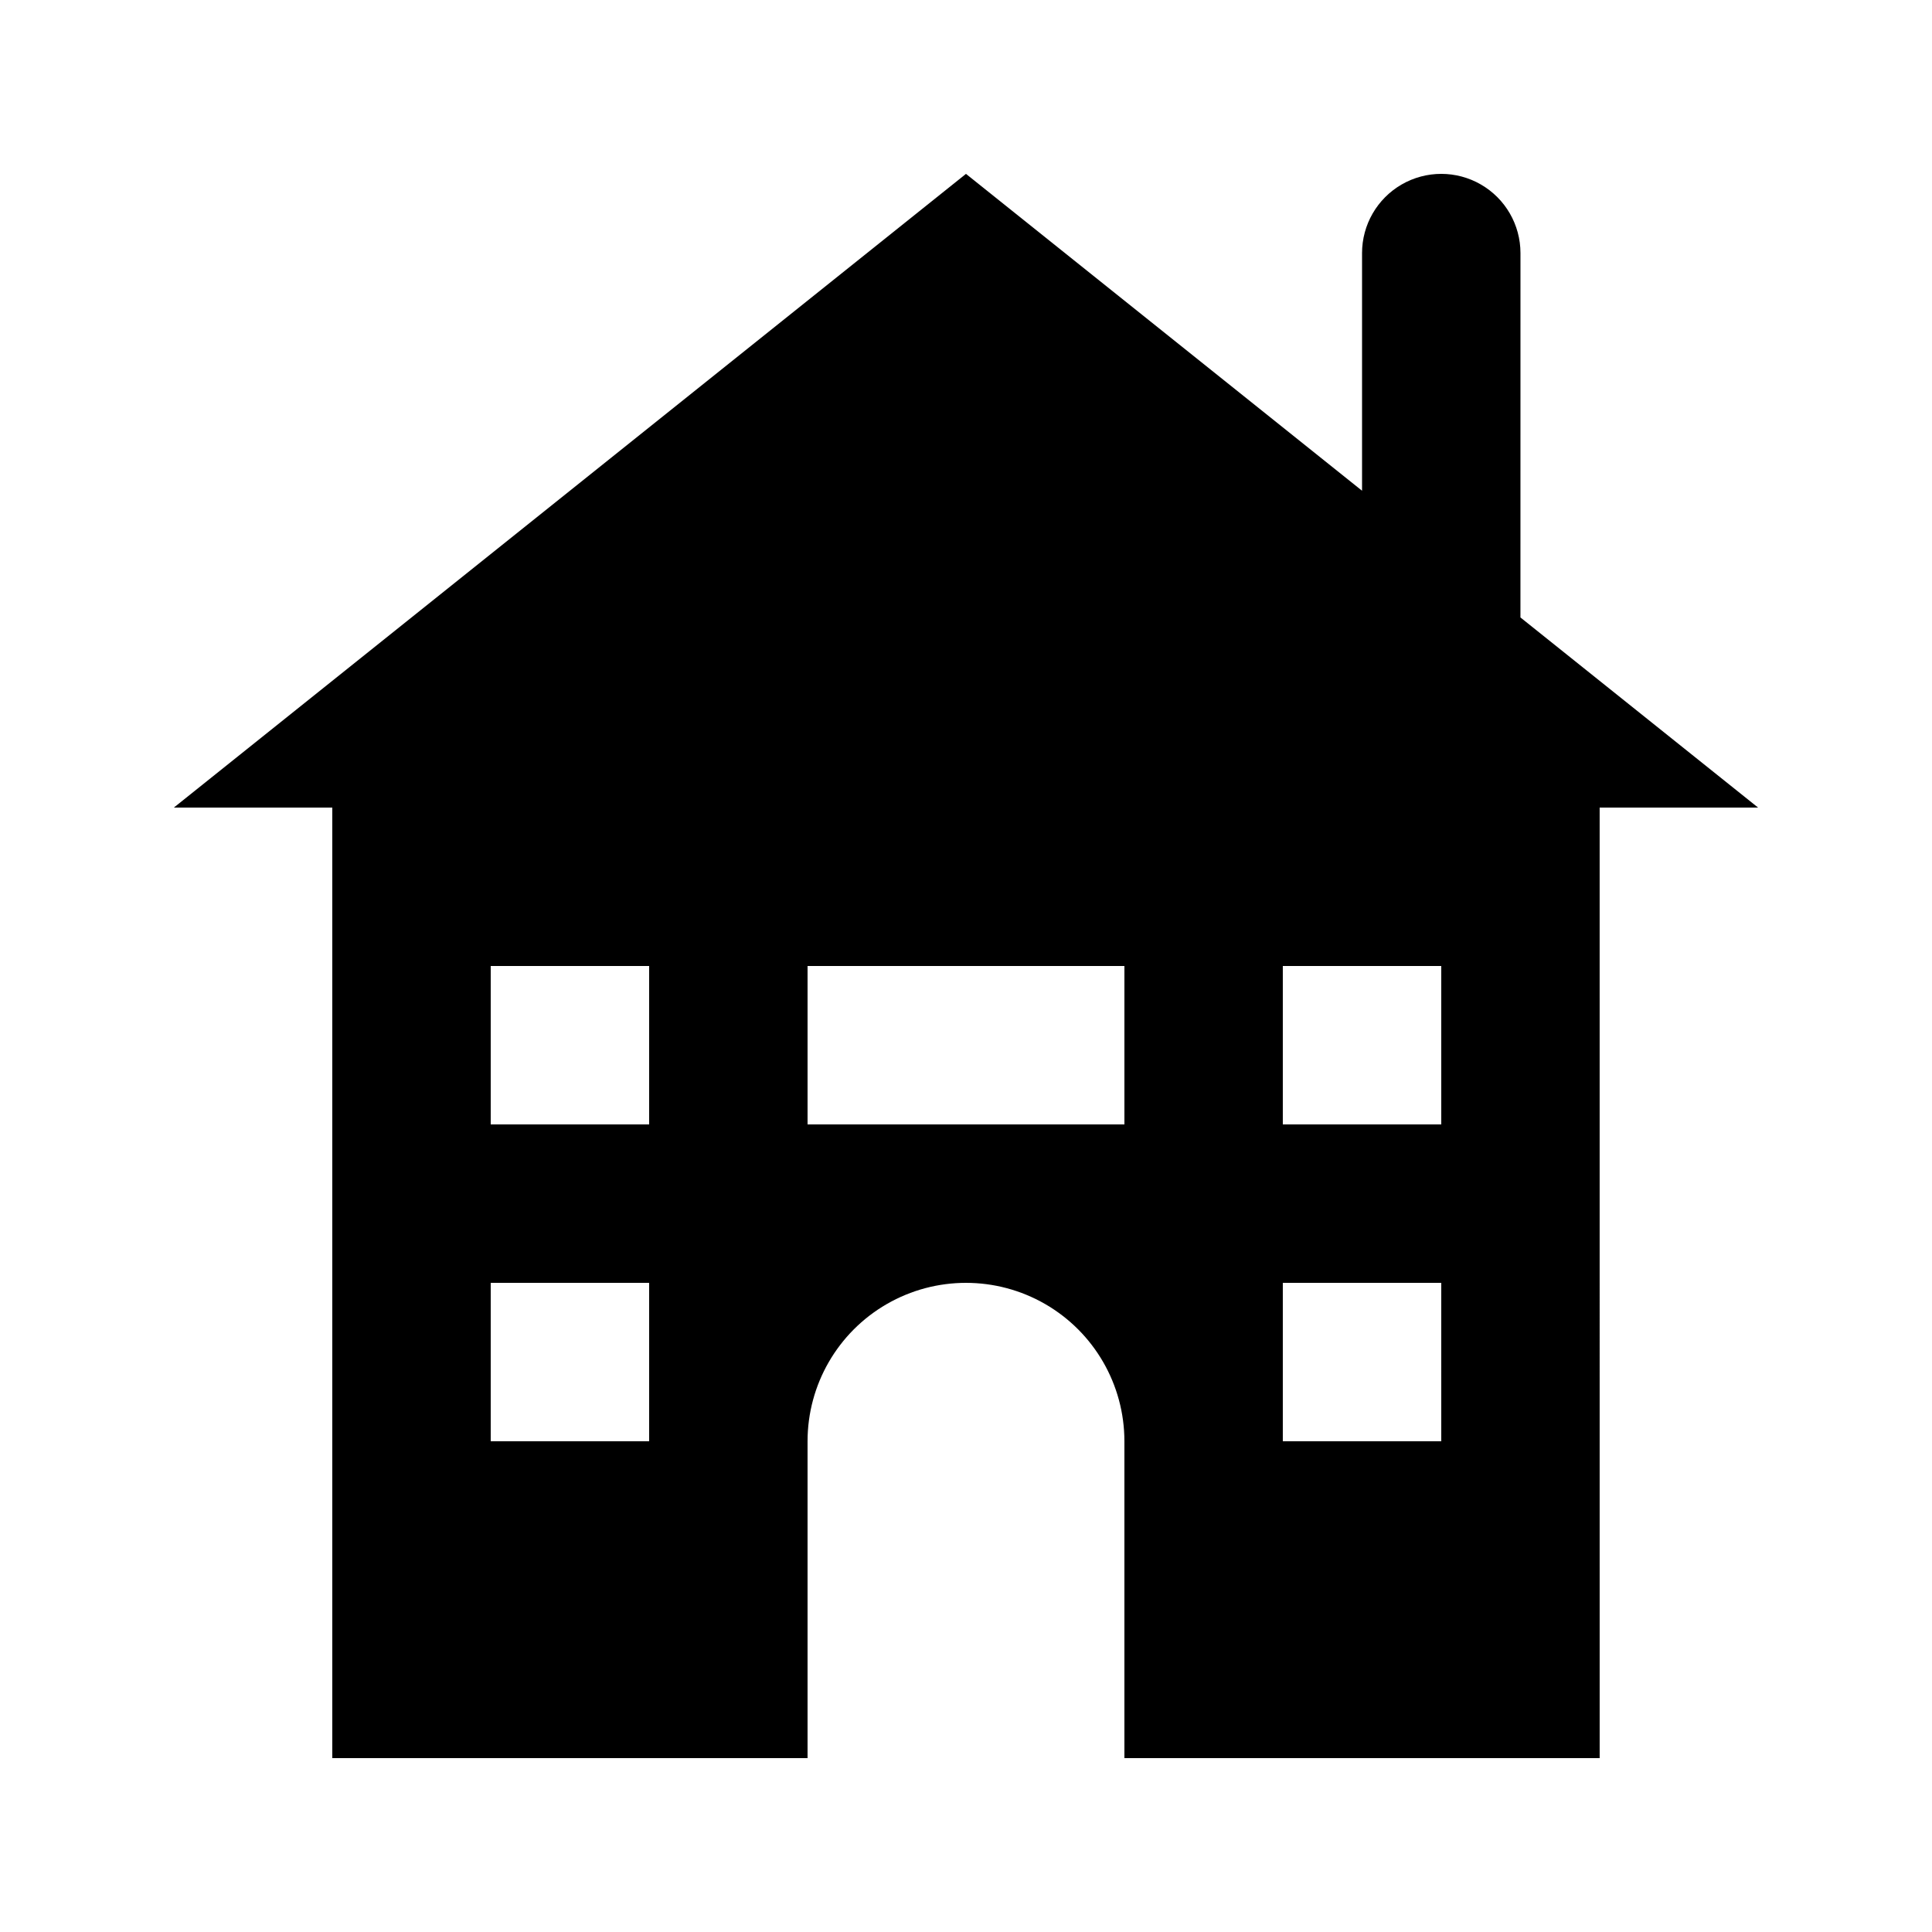 <?xml version="1.0" encoding="UTF-8"?>
<!-- Uploaded to: SVG Repo, www.svgrepo.com, Generator: SVG Repo Mixer Tools -->
<svg fill="#000000" width="800px" height="800px" version="1.1" viewBox="144 144 512 512" xmlns="http://www.w3.org/2000/svg">
 <path d="m546.94 211.07c0-7.5-4-14.43-10.496-18.18-6.492-3.75-14.496-3.75-20.992 0-6.492 3.75-10.496 10.68-10.496 18.18v62.977l-104.96-83.969-209.92 167.94h41.984v251.9h125.95v-83.969c0-14.996 8-28.859 20.992-36.359 12.988-7.496 28.992-7.496 41.984 0 12.988 7.5 20.992 21.363 20.992 36.359v83.969h125.95l-0.004-251.9h41.984l-62.977-50.383zm-230.91 314.88h-41.984v-41.984h41.984zm0-83.969-41.984 0.004v-41.984h41.984zm125.95 0-83.969 0.004v-41.984h83.969zm83.969 83.969h-41.988v-41.984h41.984zm0-83.969-41.988 0.004v-41.984h41.984z"/>
</svg>